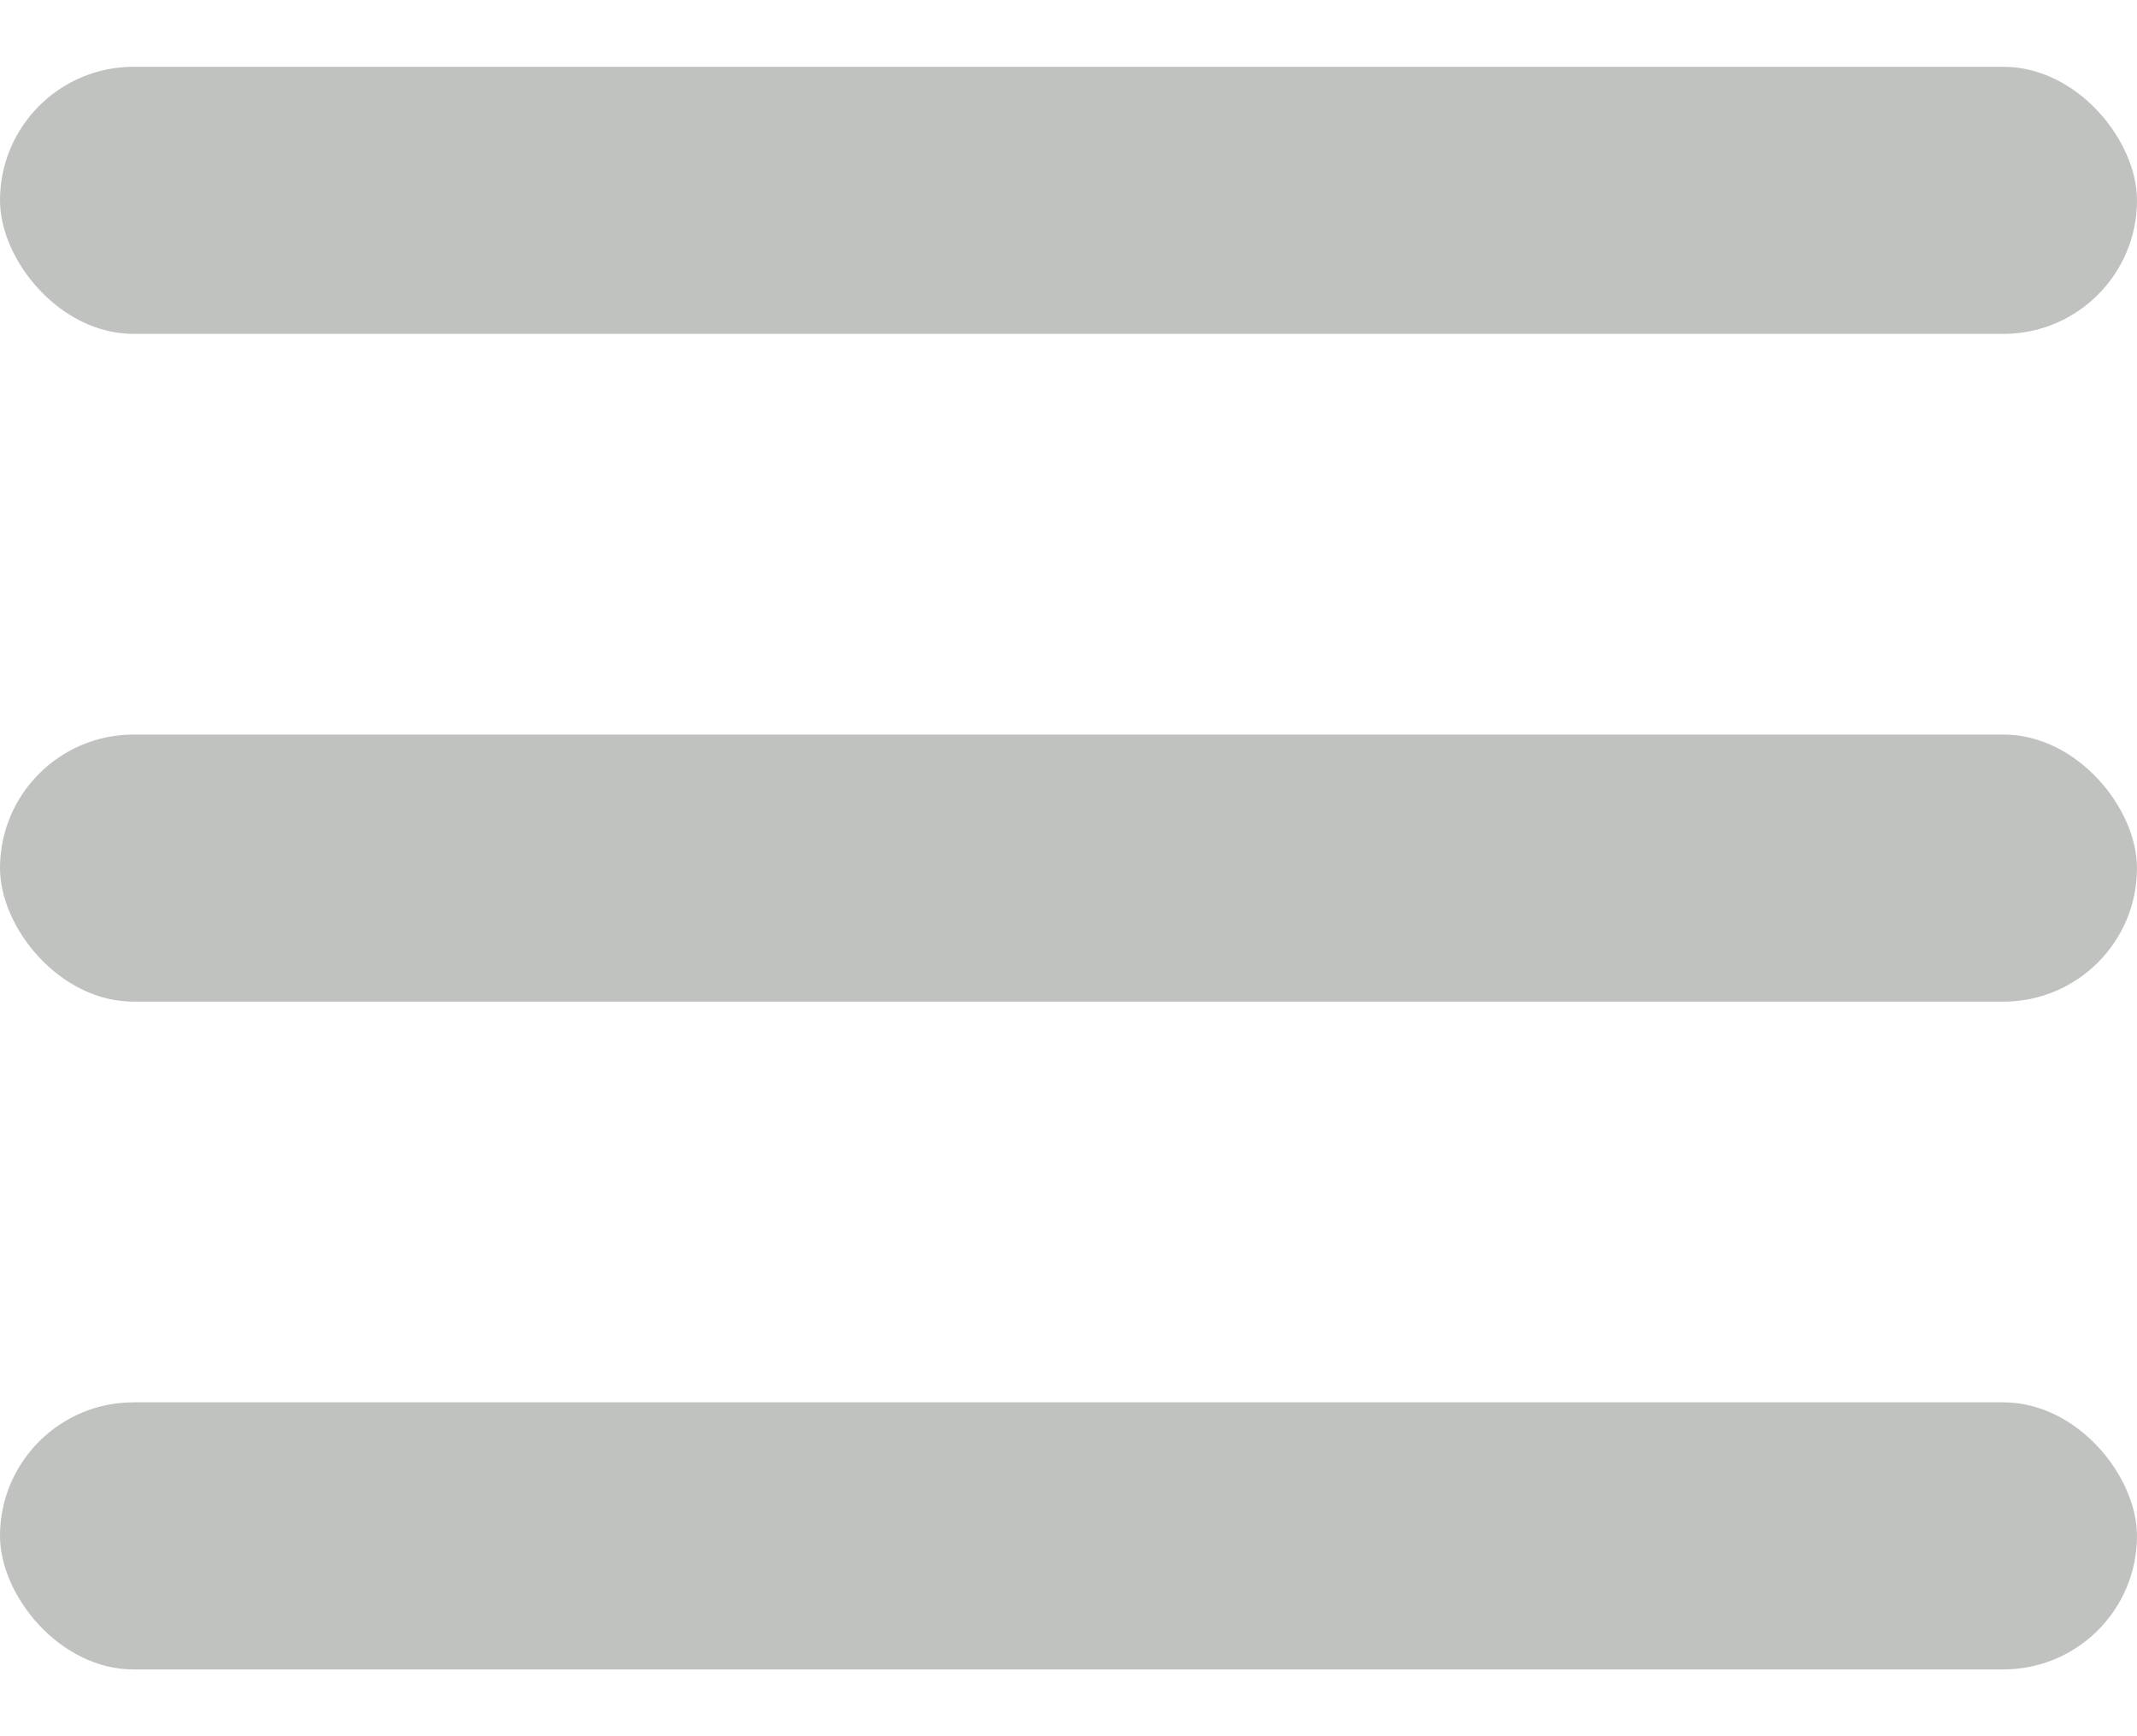 <svg width="16" height="13" viewBox="0 0 16 13" fill="none" xmlns="http://www.w3.org/2000/svg">
<g opacity="0.25">
<rect y="0.5" width="16" height="2" rx="1" fill="#050B05"/>
<rect y="5.5" width="16" height="2" rx="1" fill="#050B05"/>
<rect y="10.5" width="16" height="2" rx="1" fill="#050B05"/>
</g>
</svg>
